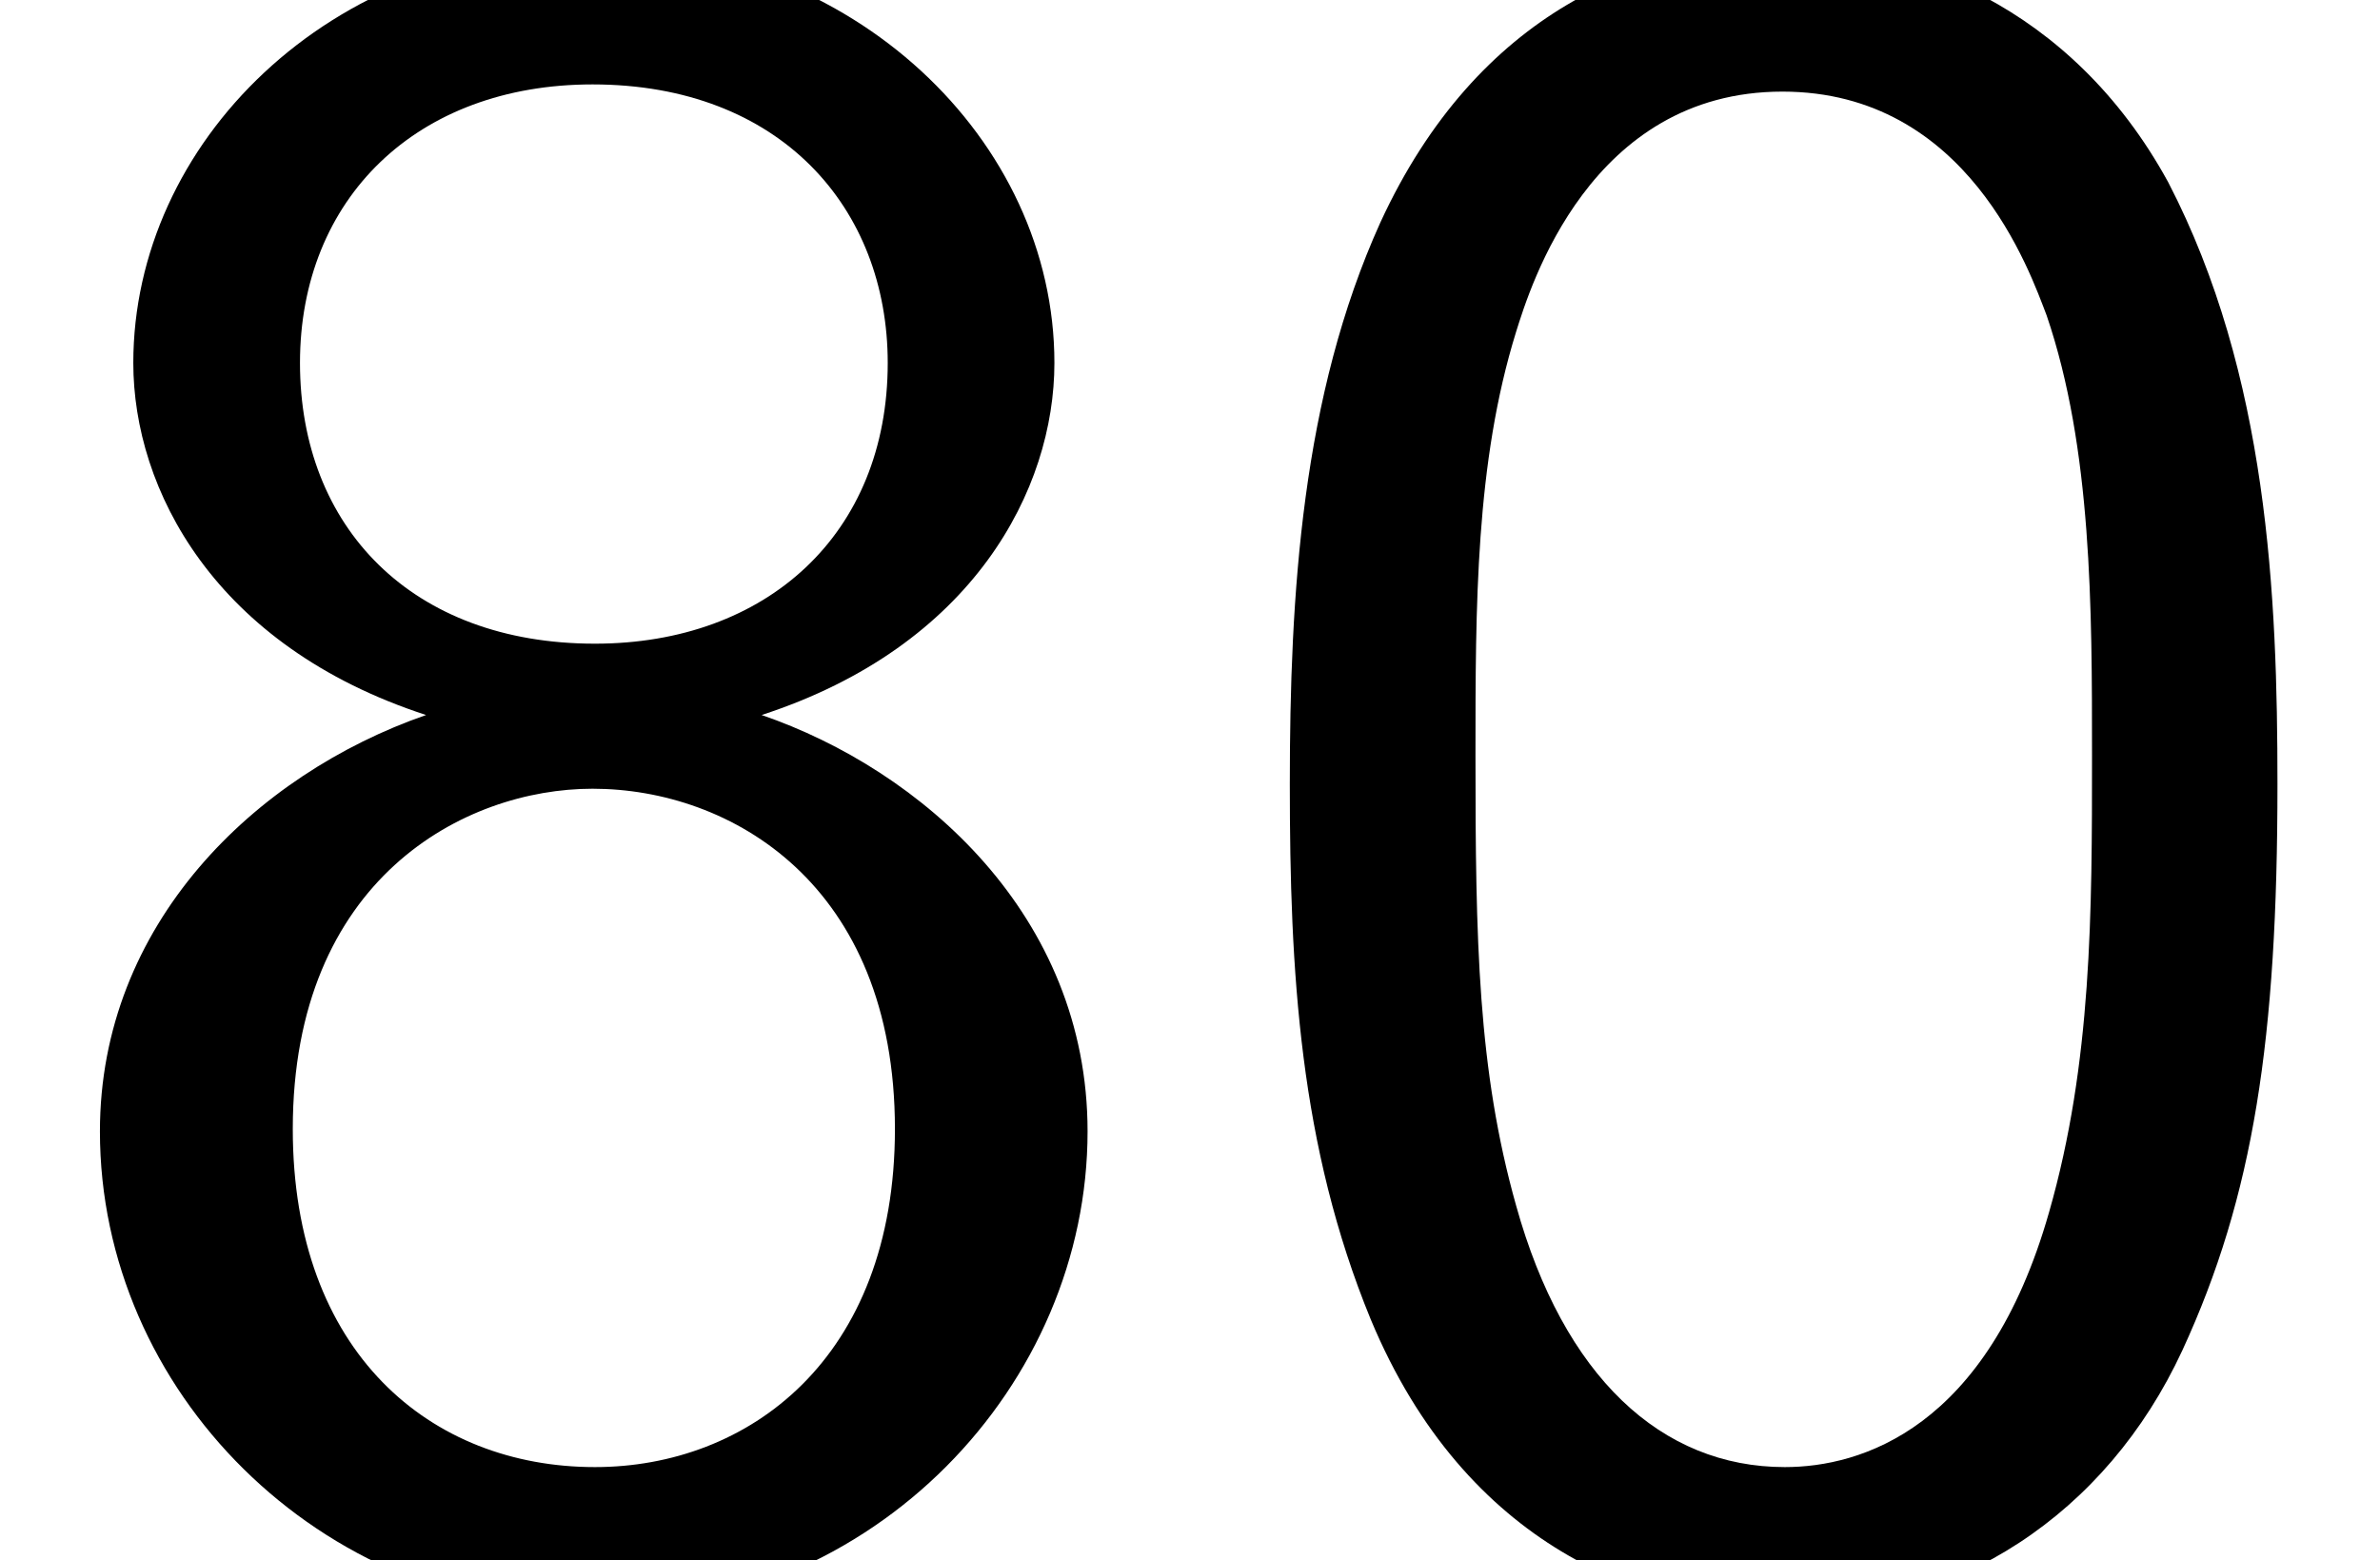 <?xml version='1.0' encoding='UTF-8'?>
<!-- This file was generated by dvisvgm 2.6.3 -->
<svg version='1.1' xmlns='http://www.w3.org/2000/svg' xmlns:xlink='http://www.w3.org/1999/xlink' width='10.909pt' height='7.152pt' viewBox='70.735 61.591 10.909 7.152'>
<defs>
<path id='g0-48' d='M4.985 -3.556C4.985 -4.418 4.942 -5.433 4.484 -6.316C4.036 -7.135 3.284 -7.396 2.727 -7.396C2.084 -7.396 1.32 -7.102 0.873 -6.131C0.513 -5.335 0.458 -4.429 0.458 -3.556C0.458 -2.695 0.502 -1.898 0.829 -1.102C1.265 -0.055 2.095 0.24 2.716 0.24C3.513 0.24 4.2 -0.207 4.549 -0.96C4.876 -1.669 4.985 -2.389 4.985 -3.556ZM2.727 -0.425C2.16 -0.425 1.713 -0.84 1.495 -1.625C1.32 -2.247 1.309 -2.836 1.309 -3.687C1.309 -4.375 1.309 -5.029 1.495 -5.629C1.56 -5.836 1.833 -6.731 2.716 -6.731C3.567 -6.731 3.851 -5.902 3.927 -5.705C4.135 -5.095 4.135 -4.364 4.135 -3.687C4.135 -2.967 4.135 -2.28 3.938 -1.593C3.655 -0.6 3.076 -0.425 2.727 -0.425Z'/>
<path id='g0-56' d='M3.491 -3.873C4.462 -4.189 4.833 -4.909 4.833 -5.487C4.833 -6.513 3.905 -7.396 2.727 -7.396C1.505 -7.396 0.611 -6.491 0.611 -5.487C0.611 -4.909 0.982 -4.189 1.953 -3.873C1.167 -3.6 0.458 -2.913 0.458 -1.964C0.458 -0.775 1.462 0.24 2.716 0.24C4.015 0.24 4.985 -0.807 4.985 -1.964C4.985 -2.956 4.222 -3.622 3.491 -3.873ZM2.727 -4.2C1.887 -4.2 1.375 -4.735 1.375 -5.487S1.909 -6.764 2.716 -6.764C3.578 -6.764 4.069 -6.196 4.069 -5.487C4.069 -4.702 3.513 -4.2 2.727 -4.2ZM2.727 -0.425C1.975 -0.425 1.342 -0.949 1.342 -1.975C1.342 -3.12 2.127 -3.535 2.716 -3.535C3.349 -3.535 4.102 -3.098 4.102 -1.975C4.102 -0.916 3.425 -0.425 2.727 -0.425Z'/>
</defs>
<g id='page1'>
<use x='70.735' y='68.742' xlink:href='#g0-56'/>
<use x='76.189' y='68.742' xlink:href='#g0-48'/>
</g>
</svg><!--Rendered by QuickLaTeX.com-->